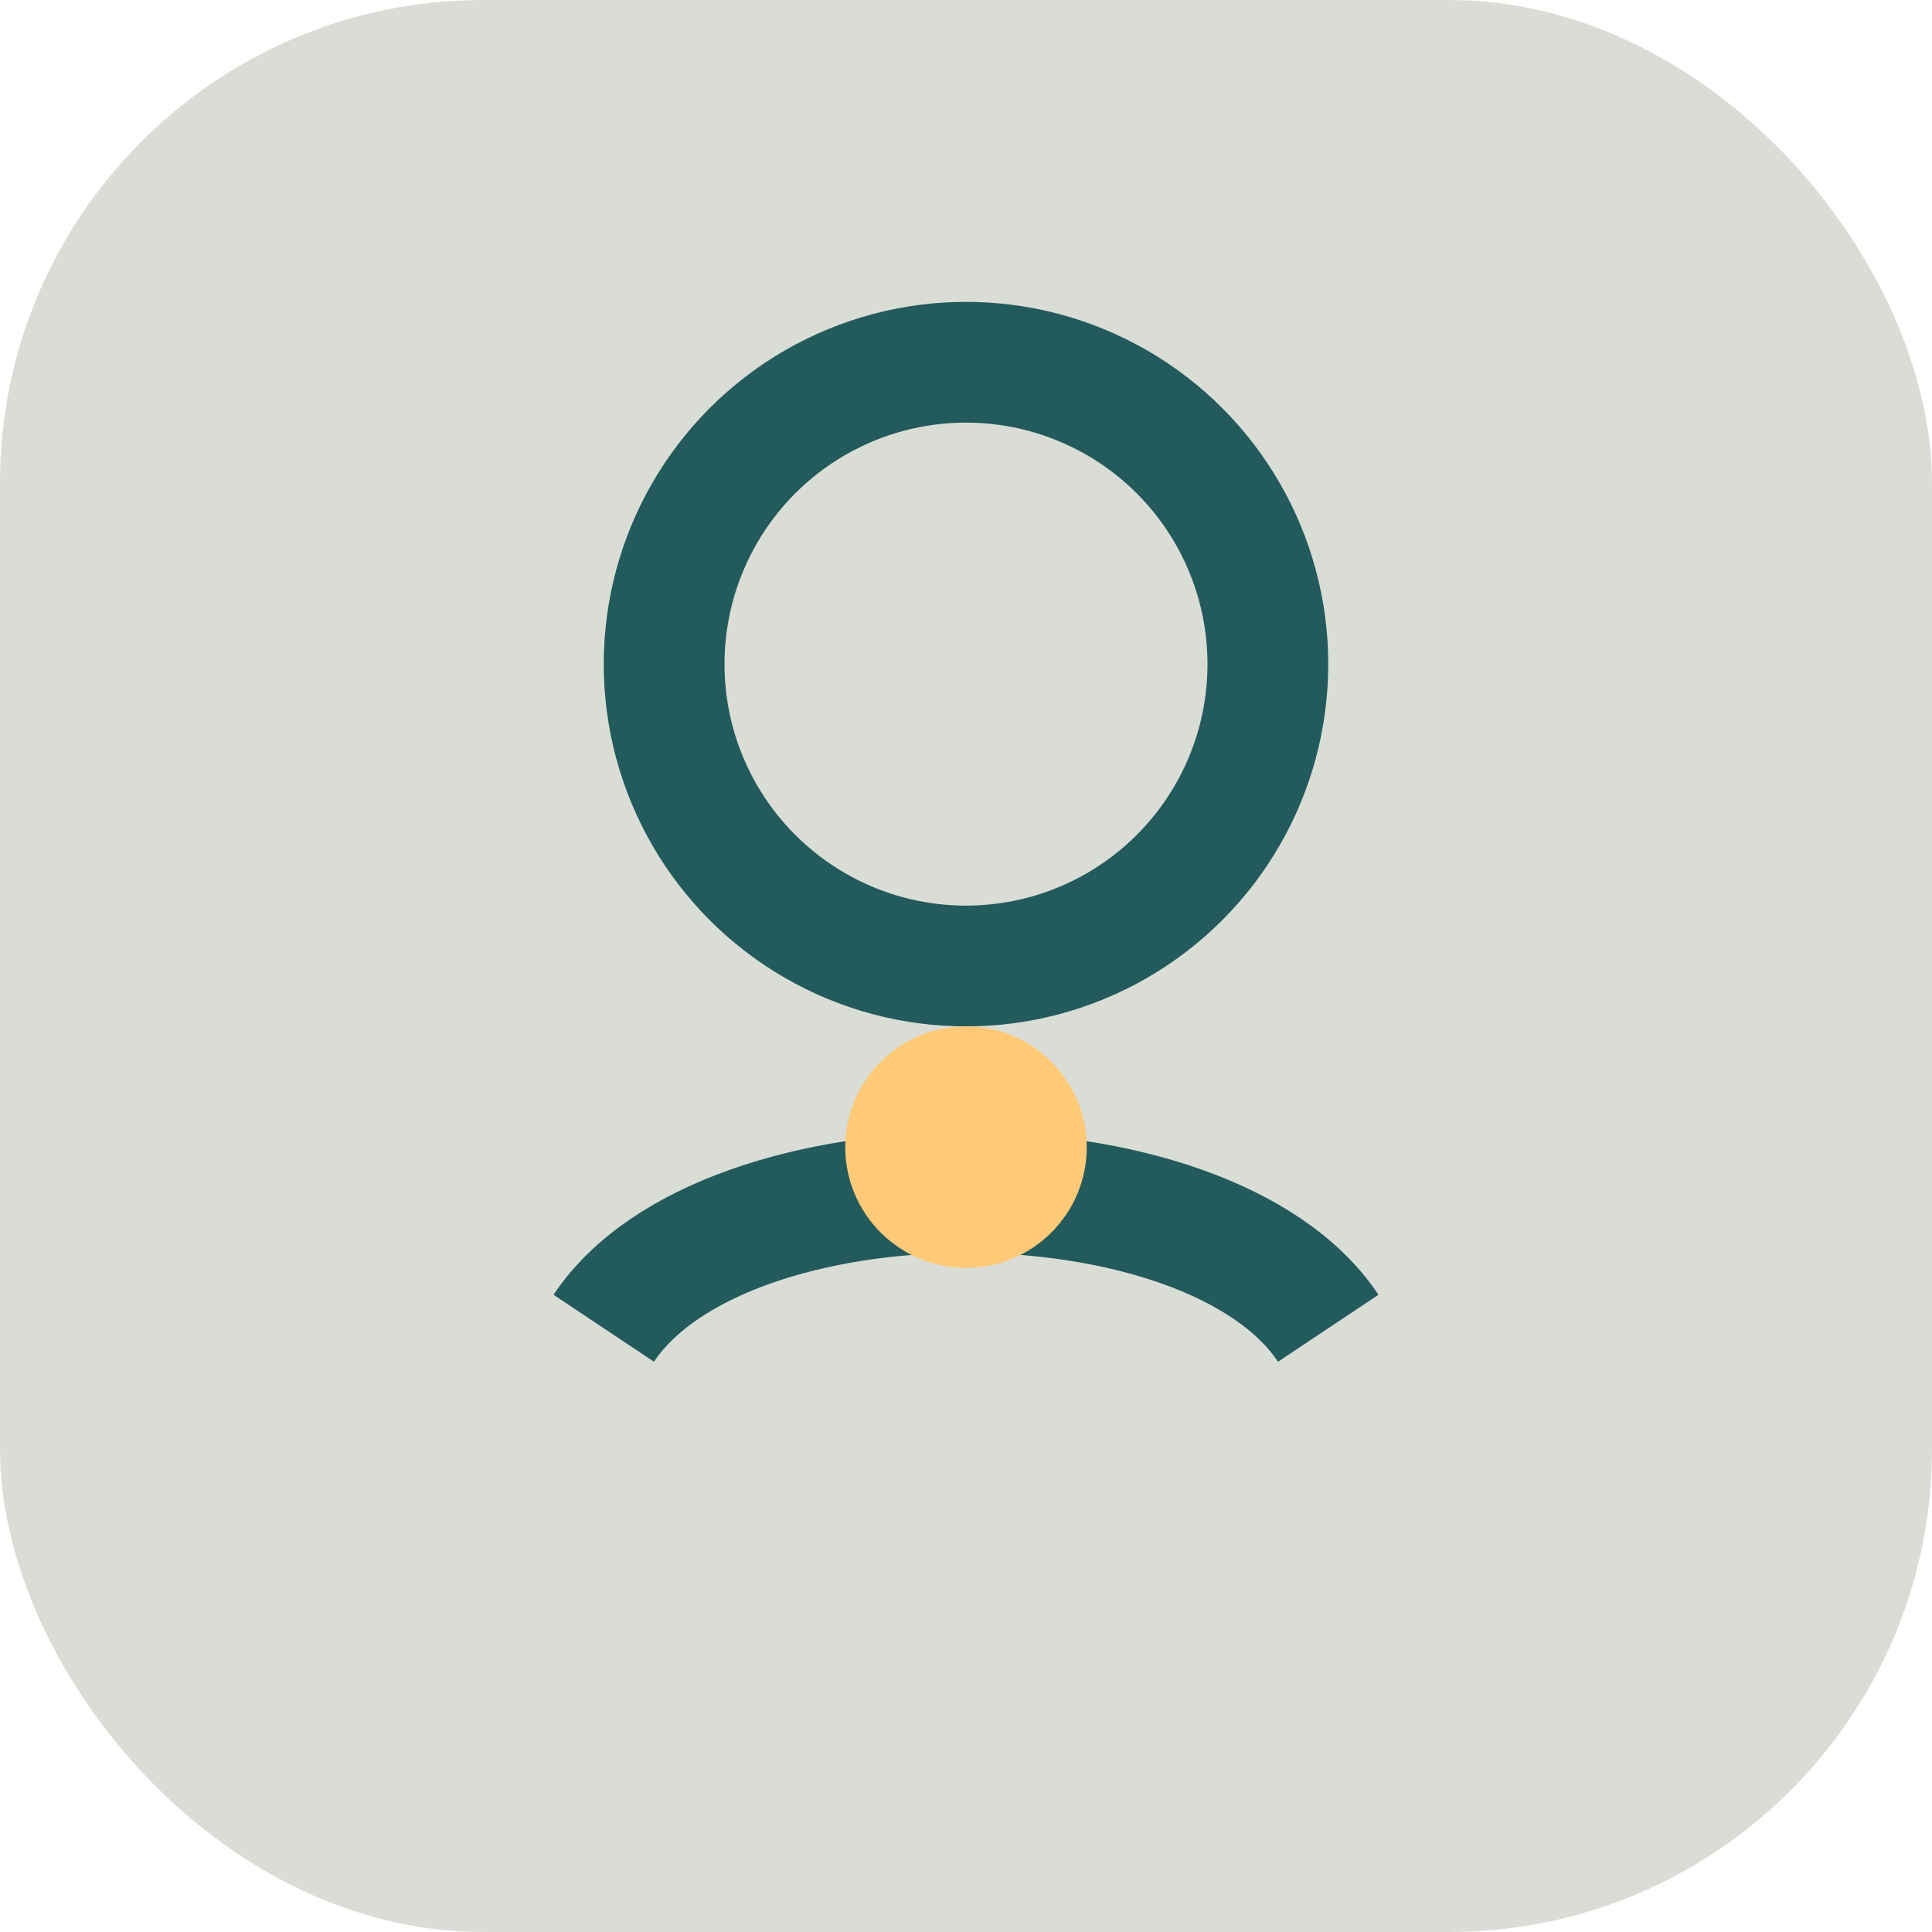 <?xml version="1.0" encoding="UTF-8"?>
<svg xmlns="http://www.w3.org/2000/svg" width="32" height="32" viewBox="0 0 32 32"><rect width="32" height="32" rx="8" fill="#D9DDD6"/><circle cx="16" cy="11" r="5" fill="none" stroke="#235A5C" stroke-width="2"/><path d="M10 22c2-3 10-3 12 0" fill="none" stroke="#235A5C" stroke-width="2"/><circle cx="16" cy="19" r="2" fill="#FFCA77"/></svg>